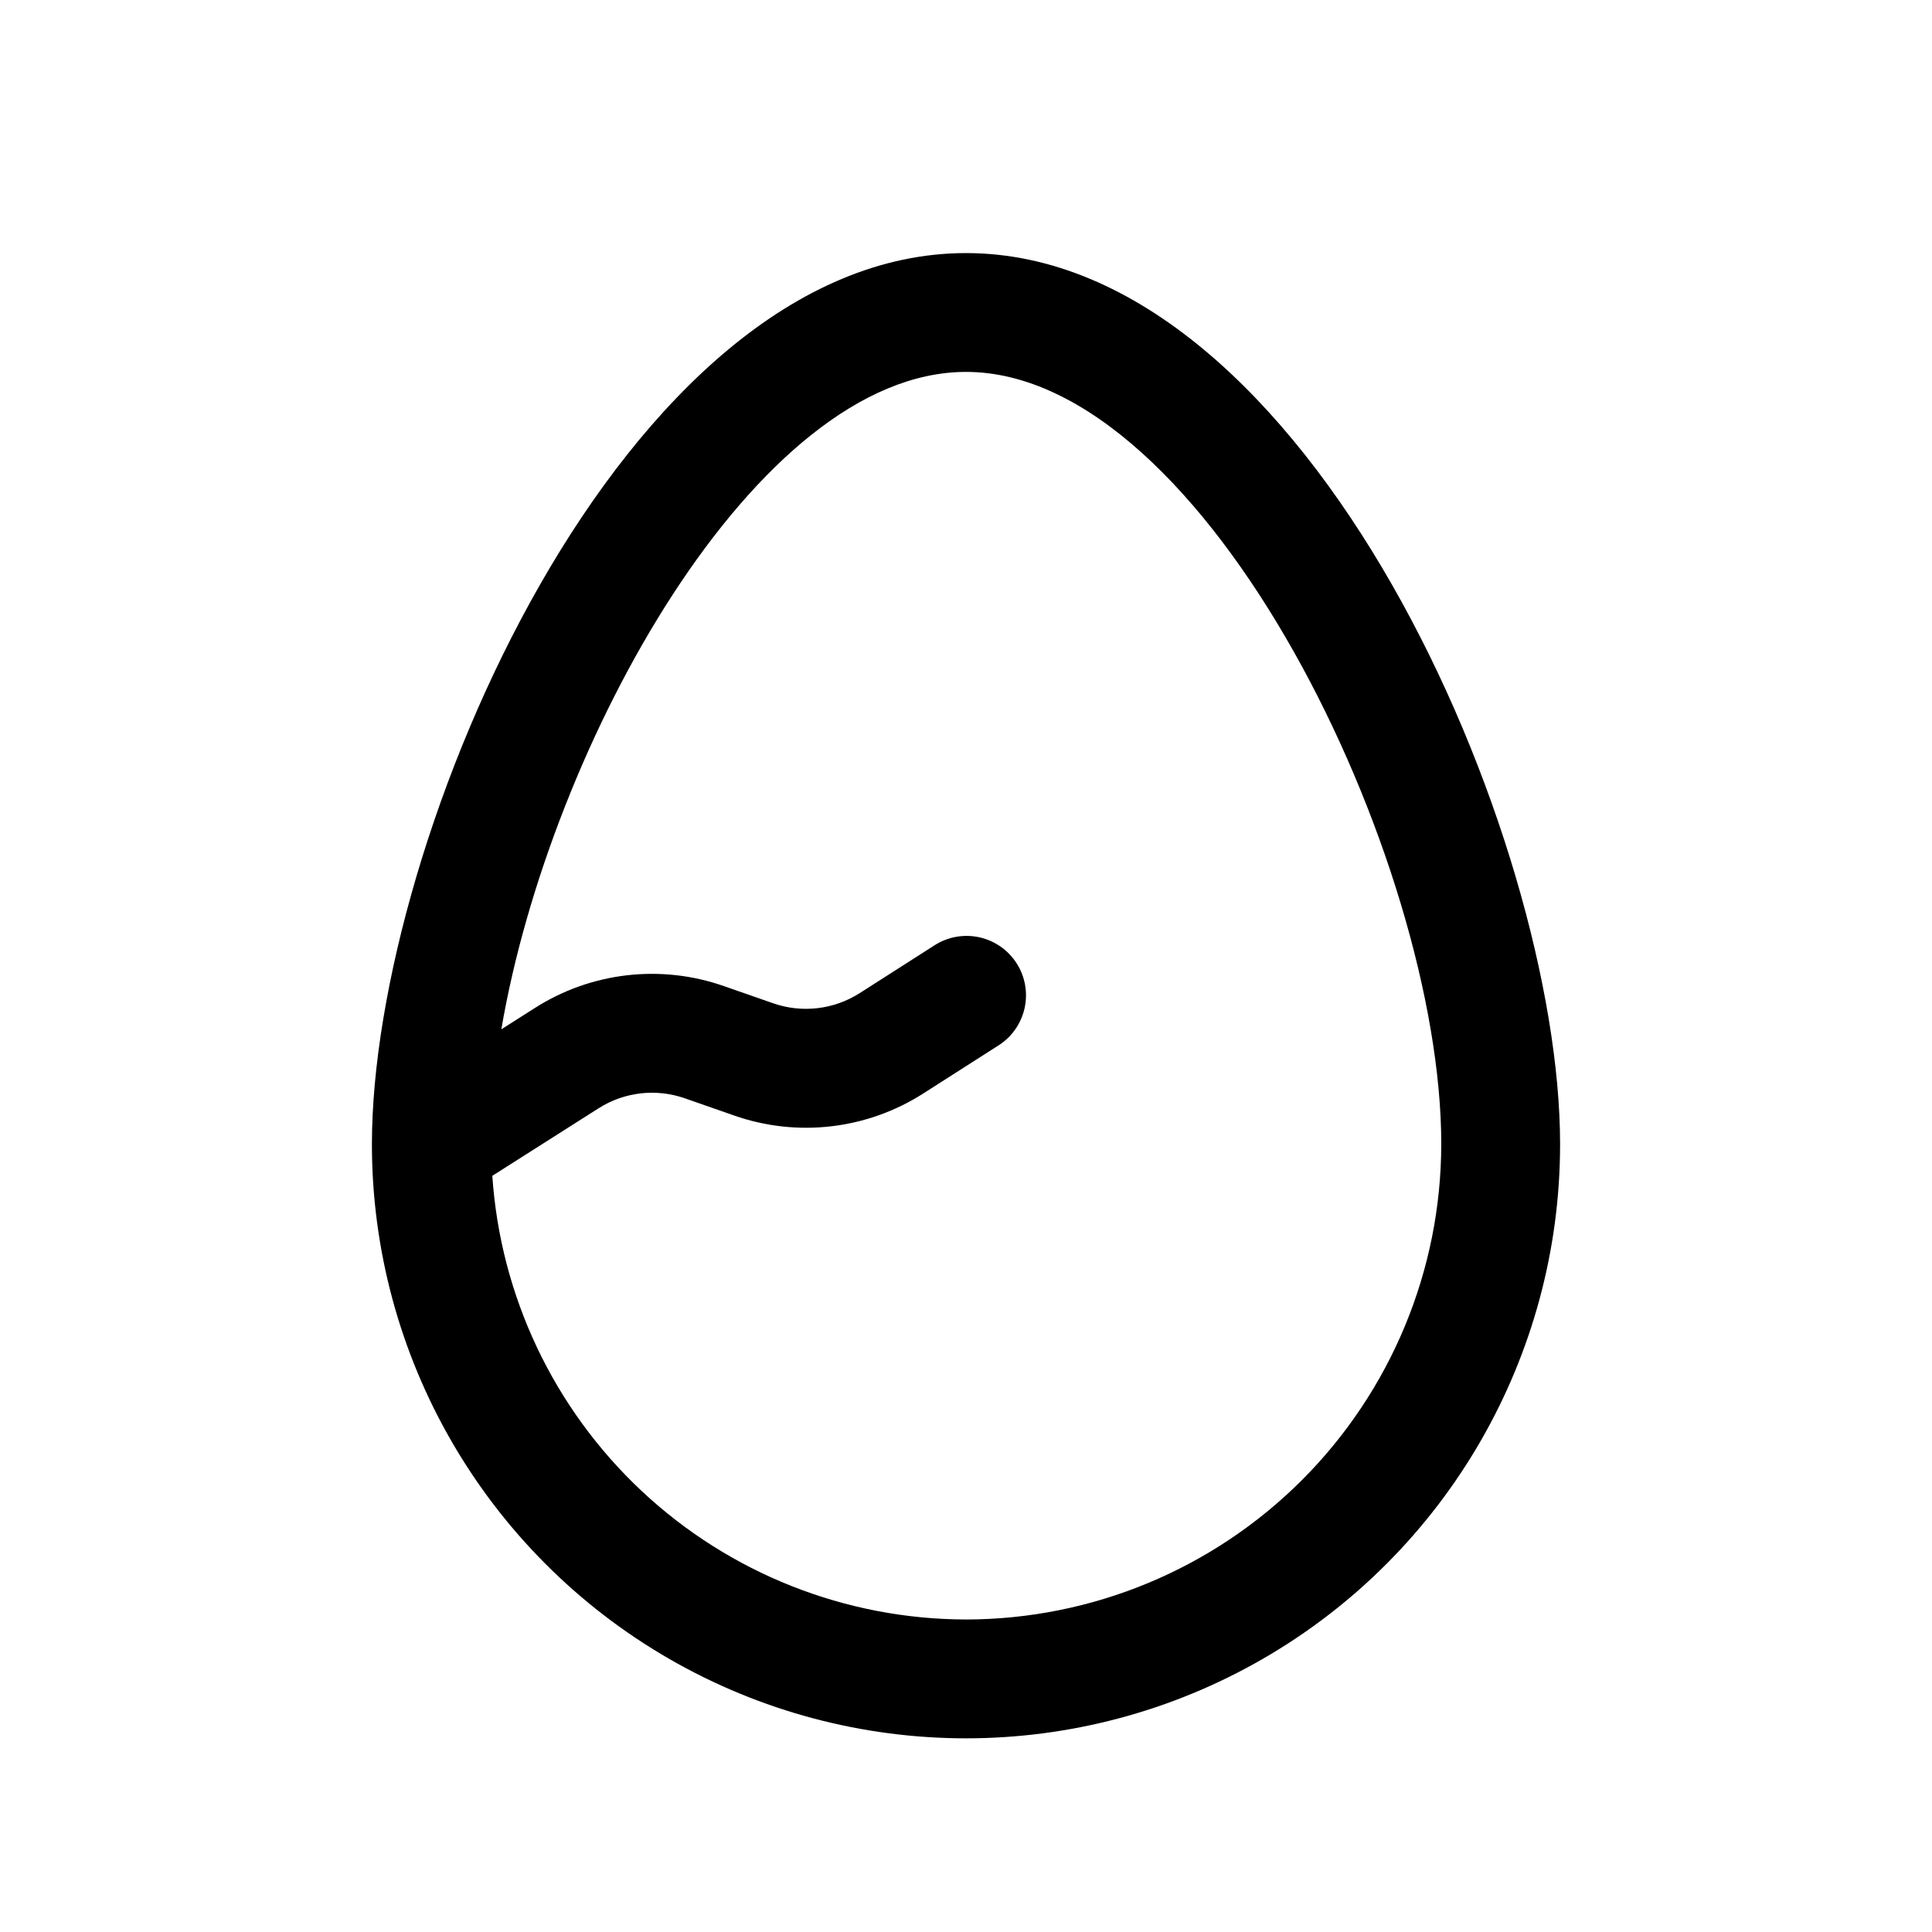 <?xml version="1.0" encoding="UTF-8"?>
<!-- Uploaded to: ICON Repo, www.iconrepo.com, Generator: ICON Repo Mixer Tools -->
<svg fill="#000000" width="800px" height="800px" version="1.1" viewBox="144 144 512 512" xmlns="http://www.w3.org/2000/svg">
 <path d="m400 211.07c-90.961 0-157.44 155.32-157.44 236.16 0 56.25 30.008 108.22 78.719 136.35 48.715 28.125 108.73 28.125 157.44 0s78.719-80.098 78.719-136.35c0-80.844-66.48-236.16-157.44-236.16zm0 362.11c-31.926-0.051-62.645-12.219-85.945-34.043-23.297-21.828-37.445-51.684-39.586-83.535l28.145-17.883c6.824-4.352 15.27-5.328 22.906-2.644l12.977 4.527h0.004c16.773 5.902 35.332 3.727 50.289-5.891l19.68-12.578v0.004c3.574-2.223 6.109-5.785 7.039-9.887 0.93-4.102 0.18-8.41-2.086-11.953-2.262-3.547-5.852-6.039-9.965-6.922-4.113-0.883-8.41-0.082-11.93 2.223l-19.68 12.578c-6.844 4.383-15.32 5.375-22.988 2.691l-12.977-4.527c-16.727-5.875-35.227-3.734-50.168 5.809l-8.855 5.629c12.805-75.137 67.406-174.22 123.14-174.22 63.715 0 125.95 129.5 125.95 204.67h-0.004c-0.035 33.395-13.32 65.406-36.93 89.02-23.613 23.613-55.629 36.895-89.02 36.934z"/>
</svg>